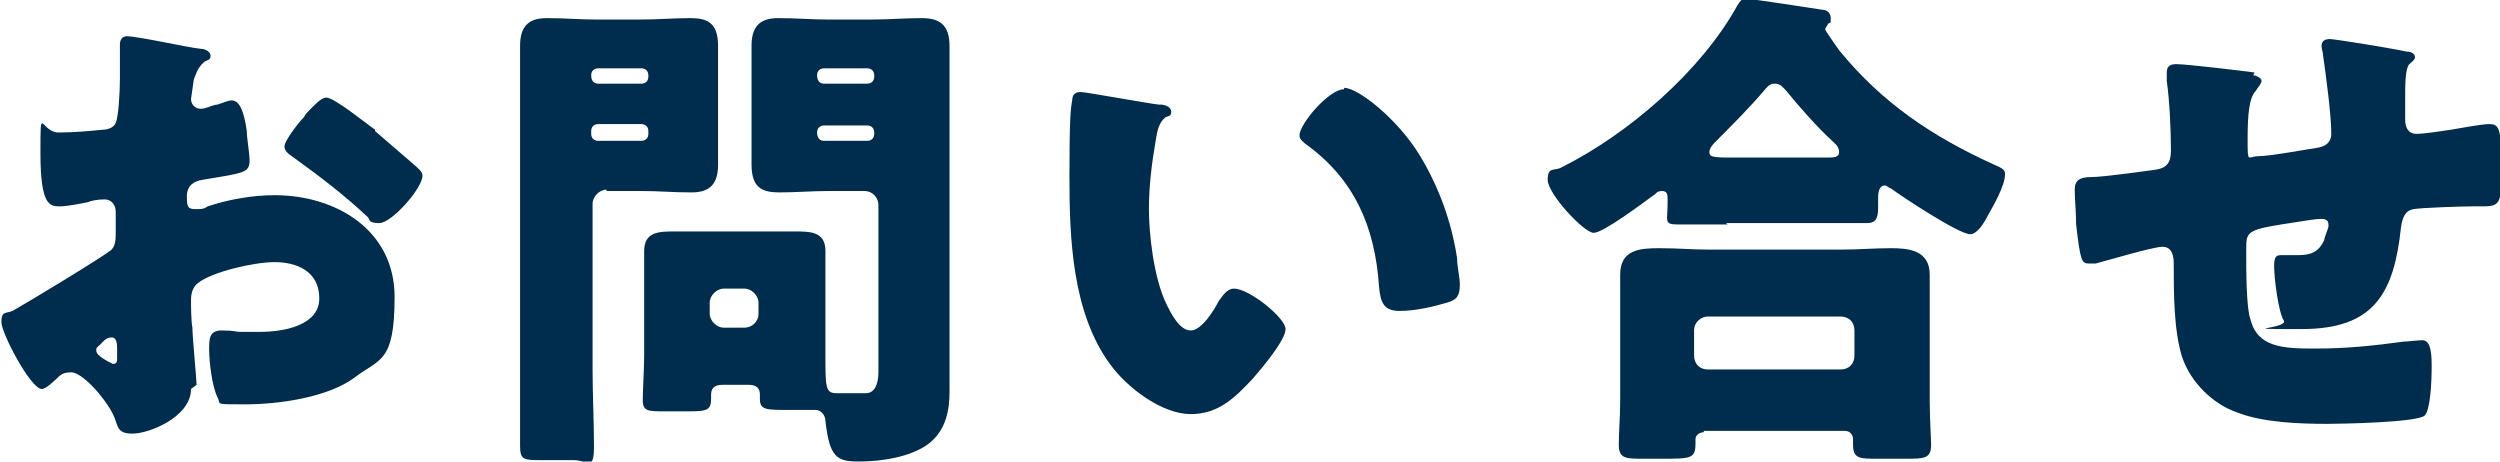 <?xml version="1.0" encoding="UTF-8"?>
<svg xmlns="http://www.w3.org/2000/svg" version="1.1" viewBox="0 0 179.3 33.1">
  <defs>
    <style>
      .cls-1 {
        fill: #002d4d;
      }

      .cls-2 {
        isolation: isolate;
      }
    </style>
  </defs>
  <!-- Generator: Adobe Illustrator 28.7.1, SVG Export Plug-In . SVG Version: 1.2.0 Build 142)  -->
  <g>
    <g id="_レイヤー_1" data-name="レイヤー_1">
      <g class="cls-2">
        <path class="cls-1" d="M13.7,27.9c0,2-3,3.2-4.2,3.2s-1-.6-1.4-1.4c-.6-1.2-2.2-3-3-3s-.9.4-1.2.6c-.3.3-.7.6-.9.6-.8,0-2.9-4-2.9-4.8s.3-.6.8-.8c.9-.5,6.7-4,7.1-4.4.3-.3.3-.8.3-1.3v-1.4c0-.5-.3-.9-.8-.9s-1,.1-1.2.2c-.5.1-1.5.3-2,.3-.7,0-1.4,0-1.4-3.8s0-1.4,1.4-1.5c1,0,2.1-.1,3.1-.2.4,0,.8-.2.9-.5.2-.4.3-2.2.3-3.2v-.6c0-.8,0-1.5,0-1.8,0-.4.2-.6.5-.6.8,0,4.3.8,5.3.9.3,0,.7.2.7.5s-.2.3-.4.4c-.5.4-.6.8-.8,1.3-.1.8-.2,1.3-.2,1.4,0,.4.3.7.7.7s.9-.3,1.2-.3c.3-.1.8-.3,1-.3.6,0,.9.8,1.1,2.2,0,.5.2,1.6.2,2.1,0,.9-.4.9-3.4,1.4-.6.1-1.1.4-1.1,1.2s.1.9.7.9.6-.1.8-.2c1.5-.5,3.2-.8,4.8-.8,4.4,0,8.6,2.5,8.6,7.3s-1.1,4.4-2.9,5.8c-1.9,1.4-5.4,1.9-7.8,1.9s-1.7,0-2-.5c-.4-.8-.6-2.6-.6-3.4s0-1.4.9-1.4,1,.1,1.3.1c.4,0,1.1,0,1.5,0,1.5,0,4.2-.4,4.2-2.4s-1.7-2.6-3.2-2.6-4.5.7-5.5,1.5c-.4.3-.5.8-.5,1.2s0,1.5.1,2c0,.7.3,3.7.3,4.1ZM8.4,25.1c0-.4,0-.9-.4-.9s-.6.3-.8.5c-.1.1-.3.2-.3.4s.1.4.8.8c.2.1.4.2.4.2.3,0,.3-.2.3-.4v-.6ZM26.9,9.4c.8.7,2.1,1.8,2.9,2.5.2.2.5.4.5.7,0,.9-2.2,3.4-3.1,3.4s-.6-.3-.9-.5c-1.6-1.5-3.3-2.8-5.1-4.1-.4-.3-.8-.5-.8-.9s1-1.7,1.4-2.1c0,0,.1-.2.2-.3.5-.5,1-1.1,1.4-1.1.6,0,2.9,1.9,3.5,2.3Z"/>
        <path class="cls-1" d="M43.5,13.6c-.5,0-1,.5-1,1v11.9c0,1.8.1,3.7.1,5.5s-.4,1-1.5,1h-2.3c-1.2,0-1.5,0-1.5-1,0-1.9,0-3.7,0-5.5V7.2c0-1.3,0-2.6,0-3.9s.5-2,1.9-2,2.3.1,3.5.1h3.3c1.2,0,2.3-.1,3.5-.1s2,.3,2,2,0,2.6,0,3.9v.7c0,1.3,0,2.6,0,3.9s-.5,2-1.9,2-2.3-.1-3.5-.1h-2.6ZM46.5,5.4c0-.3-.2-.5-.5-.5h-3.1c-.3,0-.5.2-.5.5h0c0,.4.2.6.5.6h3.1c.3,0,.5-.2.5-.5h0ZM46.5,9.4c0-.3-.2-.5-.5-.5h-3.1c-.3,0-.5.2-.5.5v.2c0,.3.2.5.5.5h3.1c.3,0,.5-.2.5-.5v-.2ZM51.8,27.6c-.5,0-.8.2-.8.7v.3c0,.8-.3.9-1.5.9h-1.9c-1.1,0-1.5,0-1.5-.8s.1-2.2.1-3.3v-4.9c0-.8,0-1.7,0-2.5,0-1.4,1.1-1.4,2.2-1.4s2.1,0,3.2,0h2.2c1.1,0,2.1,0,3.2,0s2.2,0,2.2,1.4,0,1.6,0,2.5v4.9c0,2.4,0,2.8.8,2.8h.2c.6,0,1.3,0,1.9,0s.9-.6.9-1.5v-12c0-.5-.4-1-1-1h-2.6c-1.2,0-2.3.1-3.5.1s-2-.3-2-2,0-2.6,0-3.9v-.7c0-1.3,0-2.6,0-3.9s.5-2,1.9-2,2.3.1,3.5.1h3.3c1.2,0,2.3-.1,3.5-.1s2,.4,2,2,0,2.6,0,3.9v17.4c0,1.2,0,2.3,0,3.5s-.2,2.8-1.6,3.8c-1.3.9-3.3,1.2-4.9,1.2s-2.1-.3-2.4-2.9c0-.4-.3-.8-.7-.8s-.4,0-.8,0h-1.1c-1.7,0-2.1,0-2.1-.8s0-.3,0-.3c0-.5-.3-.7-.8-.7h-1.8ZM54.4,21.7c0-.5-.5-1-1-1h-1.5c-.5,0-1,.5-1,1v.8c0,.5.5,1,1,1h1.5c.5,0,1-.4,1-1v-.8ZM62.7,5.4c0-.3-.2-.5-.5-.5h-3.1c-.3,0-.5.2-.5.5h0c0,.4.2.6.5.6h3.1c.3,0,.5-.2.5-.5h0ZM62.7,9.5c0-.3-.2-.5-.5-.5h-3.1c-.3,0-.5.2-.5.5h0c0,.4.2.6.5.6h3.1c.3,0,.5-.2.5-.5h0Z"/>
        <path class="cls-1" d="M83.2,7.5c.4,0,.8.2.8.5s-.1.3-.4.4c-.5.4-.6,1-.7,1.6-.3,1.7-.5,3.4-.5,5s.3,4.9,1.3,6.9c.3.6.9,1.8,1.7,1.8s1.7-1.5,2-2.1c.3-.4.6-.9,1.1-.9,1.1,0,3.7,2.1,3.7,2.9s-1.7,2.8-2.3,3.5c-1.3,1.4-2.5,2.6-4.5,2.6s-4.5-1.8-5.8-3.6c-2.7-3.7-2.9-9-2.9-13.4s.1-5,.2-5.5c0-.4.2-.6.6-.6s4.7.8,5.6.9ZM96.4,6.3c1,0,3.8,2.2,5.4,4.8,1.4,2.3,2.3,4.8,2.7,7.4,0,.6.2,1.4.2,1.9,0,.8-.2,1.1-.9,1.3-1,.3-2.3.6-3.4.6s-1.4-.5-1.5-1.8c-.3-4.3-1.8-7.7-5.3-10.2-.2-.2-.4-.3-.4-.6,0-.8,2.1-3.3,3.2-3.3Z"/>
        <path class="cls-1" d="M123.9,16.1c-1.2,0-2.4,0-3.5,0s-.8-.2-.8-1.5v-.3c0-.3,0-.6-.4-.6s-.4.2-.6.3c-.7.5-3.6,2.7-4.3,2.7s-3.3-2.8-3.3-3.8.5-.6,1-.9c4.8-2.4,10-6.9,12.6-11.6.2-.3.3-.5.6-.5s4.9.7,5.5.8c.3,0,.6.2.6.6s0,.3-.2.4c0,.1-.2.3-.2.4s.8,1.2,1,1.5c3.1,3.8,6.7,6.2,11.1,8.2.7.3.8.4.8.7,0,.8-.8,2.2-1.2,2.9-.3.6-.8,1.4-1.3,1.4-.8,0-4.9-2.7-5.7-3.3-.1,0-.3-.2-.4-.2-.4,0-.5.4-.5.9v.7c0,.8-.2,1.1-.8,1.1-1,0-2,0-3.5,0h-6.6ZM122.2,31c-.3,0-.6.2-.6.5v.3c0,1.1-.3,1.1-2.5,1.1h-1.2c-1.3,0-1.8,0-1.8-1s.1-1.9.1-3.2v-6c0-1,0-2,0-3,0-1.8,1.4-1.9,2.8-1.9s2.3.1,3.5.1h9.6c1.2,0,2.3-.1,3.5-.1s2.8.1,2.8,1.9,0,1.9,0,3v6c0,1.3.1,2.8.1,3.2,0,1-.5,1-1.8,1h-2.1c-1.2,0-1.7,0-1.7-1s0-.3,0-.4c0-.3-.2-.6-.6-.6h-10.1ZM132,26.5c.6,0,1-.4,1-1v-1.8c0-.6-.4-1-1-1h-9.5c-.5,0-1,.4-1,1v1.8c0,.6.4,1,1,1h9.5ZM131,11.3c.5,0,.9,0,.9-.4s-.3-.6-.5-.8c-1-.9-2.5-2.6-3.3-3.6-.2-.2-.4-.5-.8-.5s-.5.2-.7.4c-1,1.2-2.4,2.6-3.5,3.7-.2.2-.5.5-.5.8s.1.4,1.4.4h7.1Z"/>
        <path class="cls-1" d="M161.6,5.4c.2,0,.6.2.6.4s-.3.5-.4.7c-.5.5-.6,1.7-.6,3.5s0,1.2.8,1.2,3.5-.5,4.2-.6c.6-.1,1-.4,1-1,0-1.4-.4-4.3-.6-5.7,0-.2-.1-.4-.1-.6,0-.4.3-.5.6-.5s4.1.6,5.5.9c.4,0,.6.2.6.4s-.2.3-.4.5c-.3.3-.3,1.5-.3,2.4v1.1c0,.1,0,.3,0,.5,0,.5.2,1,.8,1s1.8-.2,2.5-.3c.6-.1,2.2-.4,2.7-.4.7,0,.9.2.9,2.9s0,3-1.3,3h-.8c-.7,0-3.7.1-4.2.2-.6.1-.8.6-.9,1.3-.5,4.7-1.9,7.3-7.1,7.3s-1,0-1.3-.6c-.4-.6-.7-3.1-.7-3.9s.2-.8.6-.8.7,0,1.1,0c.9,0,1.5-.2,1.9-1.1,0-.2.3-.8.3-1s0-.5-.5-.5-.9.1-2.9.4c-2.5.4-2.5.6-2.5,1.8v.4c0,1,0,3.8.3,4.6.5,2,2.3,2.1,4.6,2.1s4.2-.2,6.4-.5c.3,0,1-.1,1.3-.1.5,0,.7.5.7,1.8s-.1,3.2-.5,3.6c-.5.5-6,.6-7,.6-2,0-4.6-.1-6.4-.8-1.8-.6-3.4-2.2-4-4-.6-1.9-.6-4.6-.6-6.7,0-.5-.1-1.2-.8-1.2s-4,1-4.8,1.2c-.1,0-.3,0-.5,0-.5,0-.6-.2-.9-2.8,0-.9-.1-1.8-.1-2.5s.4-.9,1.2-.9,3.6-.4,4.4-.5c.9-.1,1.3-.4,1.3-1.4,0-1.5-.1-3.6-.3-5,0-.2,0-.4,0-.6,0-.5.3-.6.7-.6.7,0,4.9.5,5.6.6Z"/>
      </g>
    </g>
  </g>
</svg>